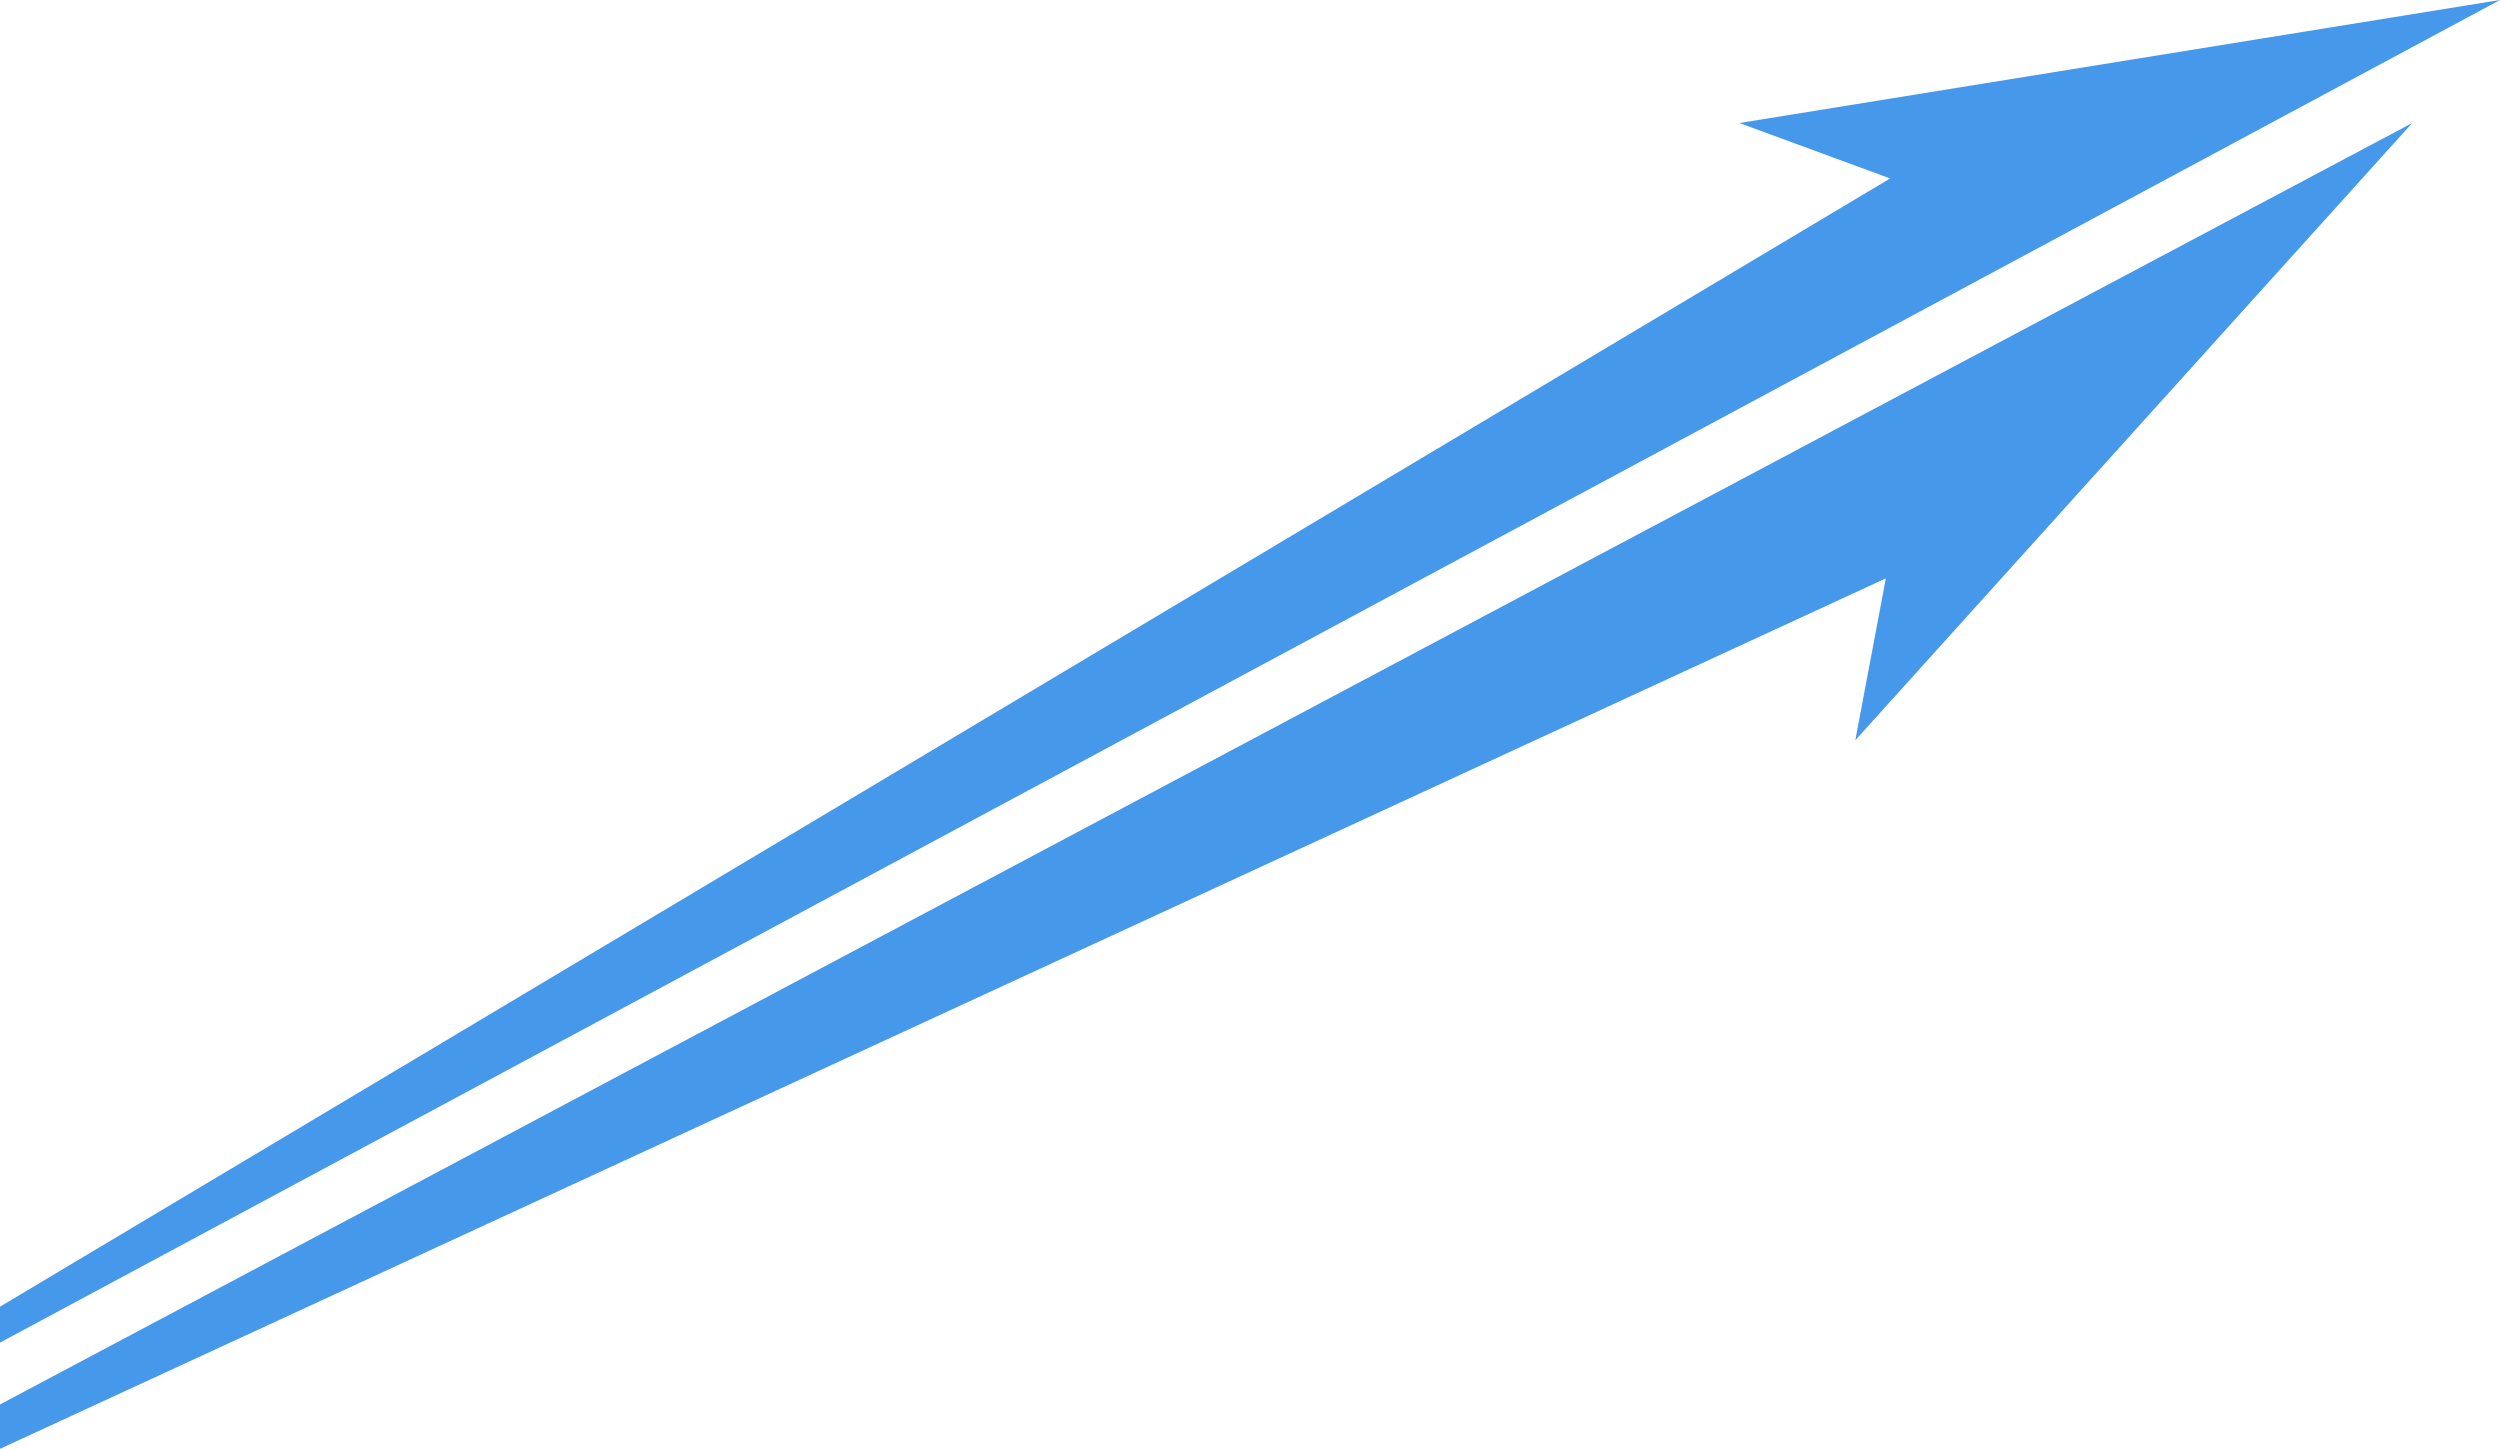 <svg xmlns="http://www.w3.org/2000/svg" width="385" height="223.117" viewBox="0 0 385 223.117"><path id="Union_2" data-name="Union 2" d="M0,216.288,371.481,18.944,285.719,114l4.7-24.932L0,223.117ZM0,201.23,291.081,27.481l-23.219-8.537L385,0,0,206.762Z" fill="#4698eb"></path></svg>